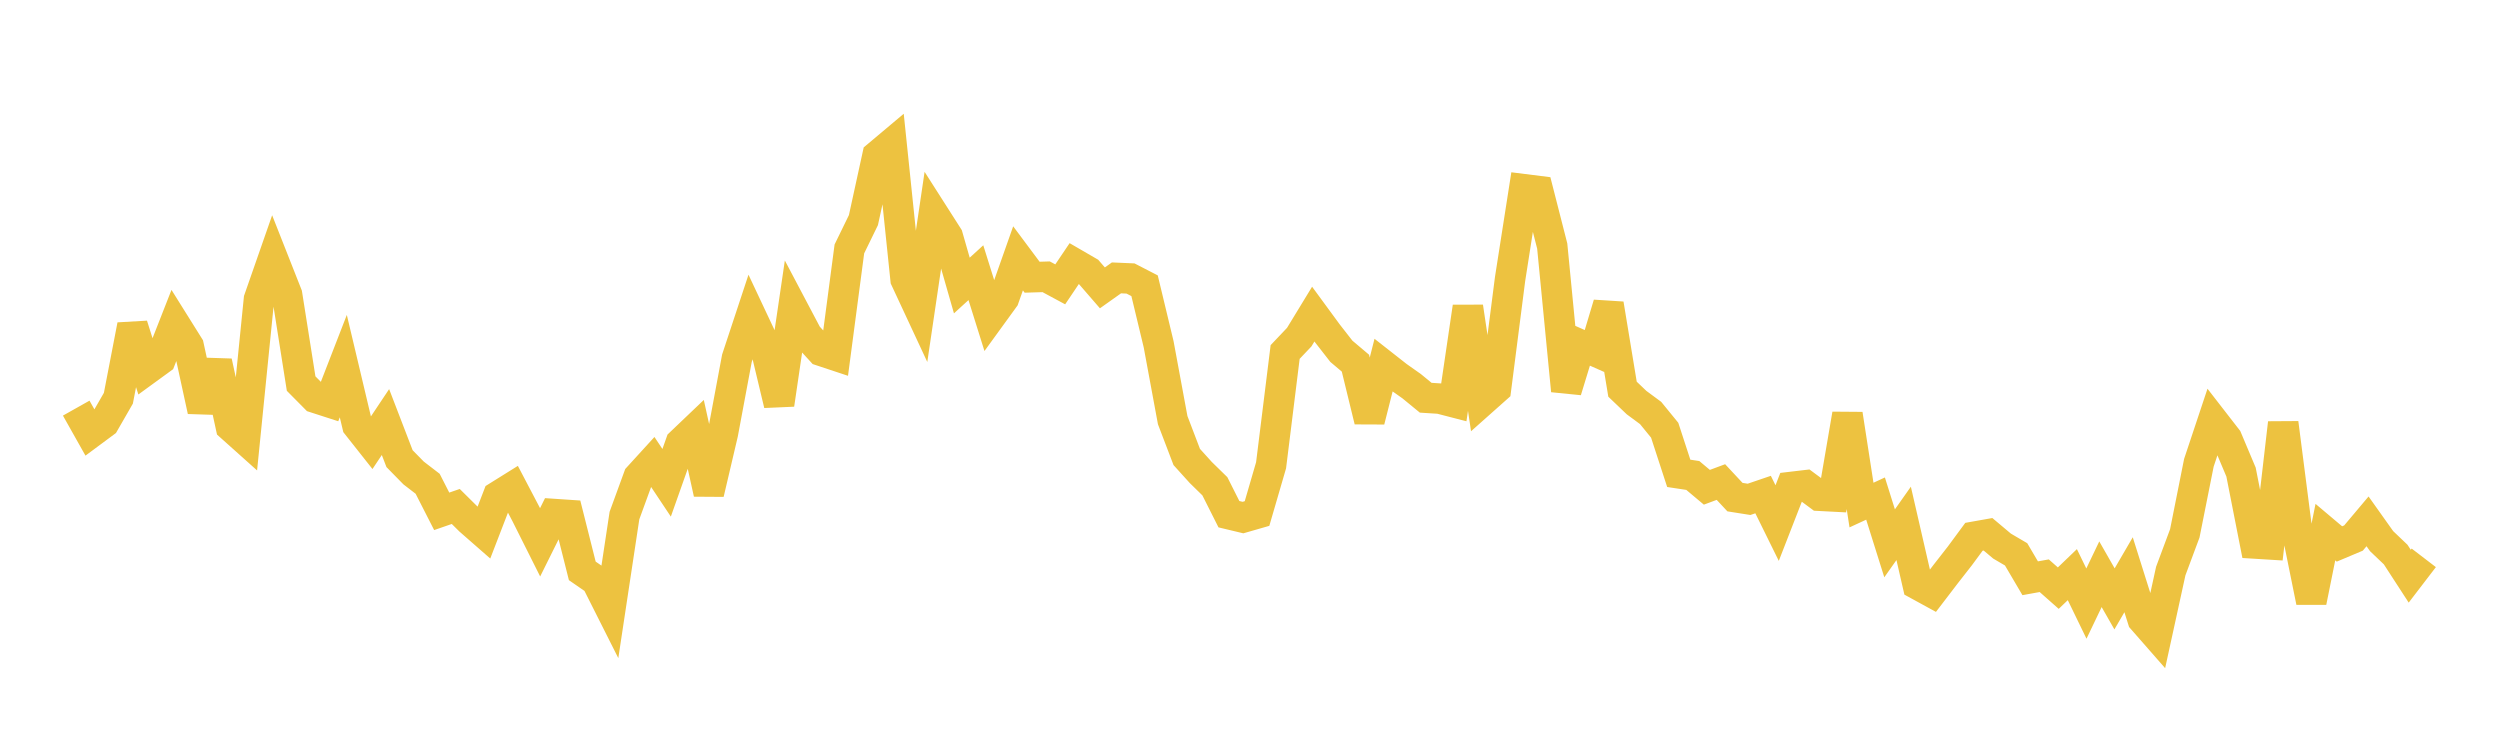 <svg width="164" height="48" xmlns="http://www.w3.org/2000/svg" xmlns:xlink="http://www.w3.org/1999/xlink"><path fill="none" stroke="rgb(237,194,64)" stroke-width="2" d="M5,26.773L5.922,28.411L6.844,27.727L7.766,26.124L8.689,21.336L9.611,24.252L10.533,23.581L11.455,21.231L12.377,22.705L13.299,26.947L14.222,23.731L15.144,27.979L16.066,28.804L16.988,19.632L17.91,16.991L18.832,19.329L19.754,25.163L20.677,26.095L21.599,26.393L22.521,24.017L23.443,27.902L24.365,29.069L25.287,27.687L26.21,30.087L27.132,31.027L28.054,31.736L28.976,33.543L29.898,33.224L30.82,34.137L31.743,34.945L32.665,32.555L33.587,31.98L34.509,33.738L35.431,35.577L36.353,33.721L37.275,33.783L38.198,37.45L39.12,38.087L40.042,39.918L40.964,33.821L41.886,31.295L42.808,30.285L43.731,31.671L44.653,29.064L45.575,28.185L46.497,32.368L47.419,28.439L48.341,23.505L49.263,20.715L50.186,22.677L51.108,26.534L52.03,20.261L52.952,22.007L53.874,23.016L54.796,23.322L55.719,16.33L56.641,14.439L57.563,10.216L58.485,9.441L59.407,18.324L60.329,20.302L61.251,14.067L62.174,15.513L63.096,18.73L64.018,17.888L64.94,20.83L65.862,19.56L66.784,16.947L67.707,18.185L68.629,18.157L69.551,18.654L70.473,17.285L71.395,17.82L72.317,18.884L73.24,18.229L74.162,18.269L75.084,18.745L76.006,22.581L76.928,27.561L77.85,29.977L78.772,30.996L79.695,31.899L80.617,33.731L81.539,33.952L82.461,33.687L83.383,30.521L84.305,23.091L85.228,22.118L86.15,20.605L87.072,21.863L87.994,23.045L88.916,23.824L89.838,27.604L90.76,23.96L91.683,24.684L92.605,25.335L93.527,26.091L94.449,26.15L95.371,26.389L96.293,20.131L97.216,26.314L98.138,25.494L99.06,18.309L99.982,12.415L100.904,12.531L101.826,16.14L102.749,25.633L103.671,22.616L104.593,23.024L105.515,19.943L106.437,25.531L107.359,26.411L108.281,27.092L109.204,28.224L110.126,31.051L111.048,31.191L111.97,31.965L112.892,31.622L113.814,32.611L114.737,32.757L115.659,32.443L116.581,34.314L117.503,31.945L118.425,31.836L119.347,32.52L120.269,32.568L121.192,27.172L122.114,33.132L123.036,32.706L123.958,35.642L124.88,34.334L125.802,38.346L126.725,38.851L127.647,37.645L128.569,36.464L129.491,35.213L130.413,35.049L131.335,35.824L132.257,36.365L133.18,37.934L134.102,37.767L135.024,38.582L135.946,37.696L136.868,39.596L137.79,37.67L138.713,39.287L139.635,37.703L140.557,40.63L141.479,41.682L142.401,37.462L143.323,34.988L144.246,30.359L145.168,27.592L146.09,28.781L147.012,30.968L147.934,35.654L148.856,35.711L149.778,27.749L150.701,34.922L151.623,39.48L152.545,34.907L153.467,35.684L154.389,35.296L155.311,34.201L156.234,35.5L157.156,36.379L158.078,37.799L159,36.595"></path></svg>